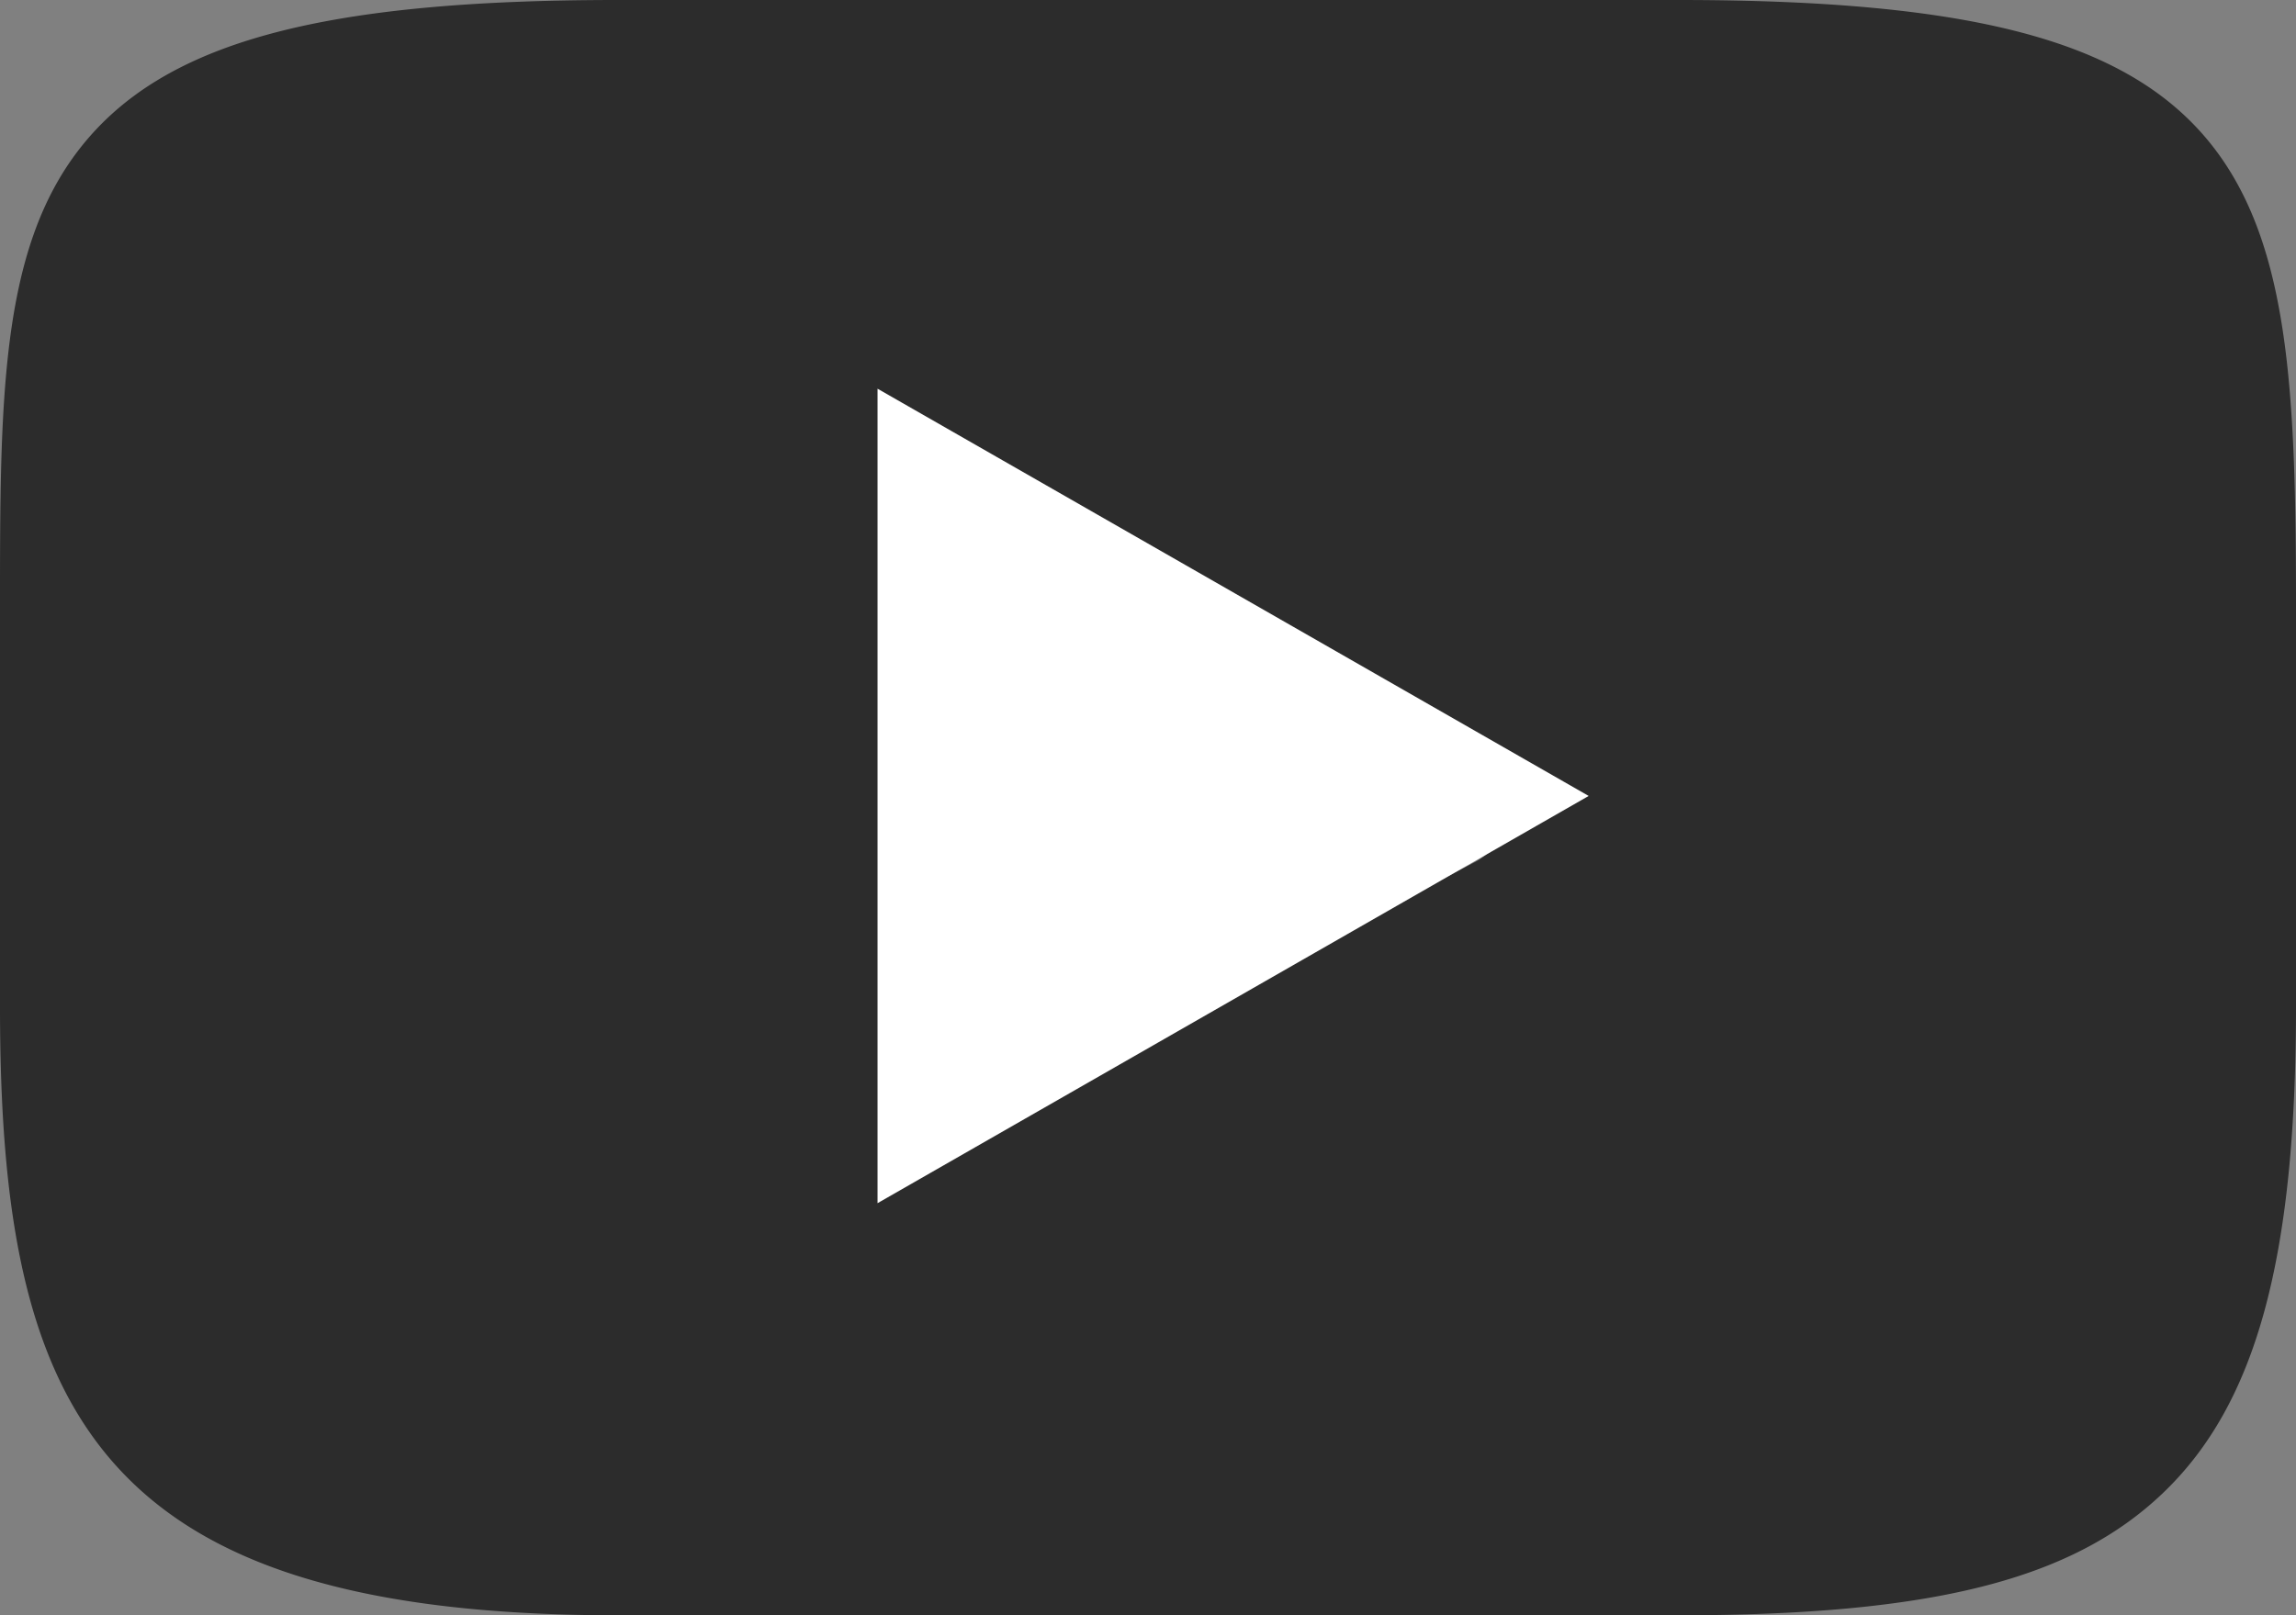 <svg xmlns="http://www.w3.org/2000/svg" width="72" height="50.671" viewBox="0 0 72 50.671"><rect x="0" y="0" width="72" height="50.671" fill="#808080" stroke="none"/><defs><style>.a{opacity:0.66;}.b{fill:#fff;}</style></defs><g transform="translate(-233 -1025)"><g class="a" transform="translate(233 1025)"><path d="M69.194,50.267c-2.6-3.089-7.4-4.35-16.561-4.35H19.367c-9.374,0-14.253,1.342-16.843,4.631C0,53.755,0,58.48,0,65.02V77.485c0,12.67,3,19.1,19.367,19.1H52.632c7.947,0,12.351-1.112,15.2-3.839C70.753,89.953,72,85.388,72,77.485V65.02C72,58.123,71.8,53.37,69.194,50.267ZM46.224,72.973,31.119,80.868a2.323,2.323,0,0,1-3.4-2.059V63.071a2.323,2.323,0,0,1,3.393-2.061l15.106,7.844a2.323,2.323,0,0,1,.005,4.12Z" transform="translate(0 -45.917)"/></g><path class="b" d="M12.774,0,25.548,22.3H0Z" transform="translate(282.819 1037.193) rotate(90)"/></g></svg>